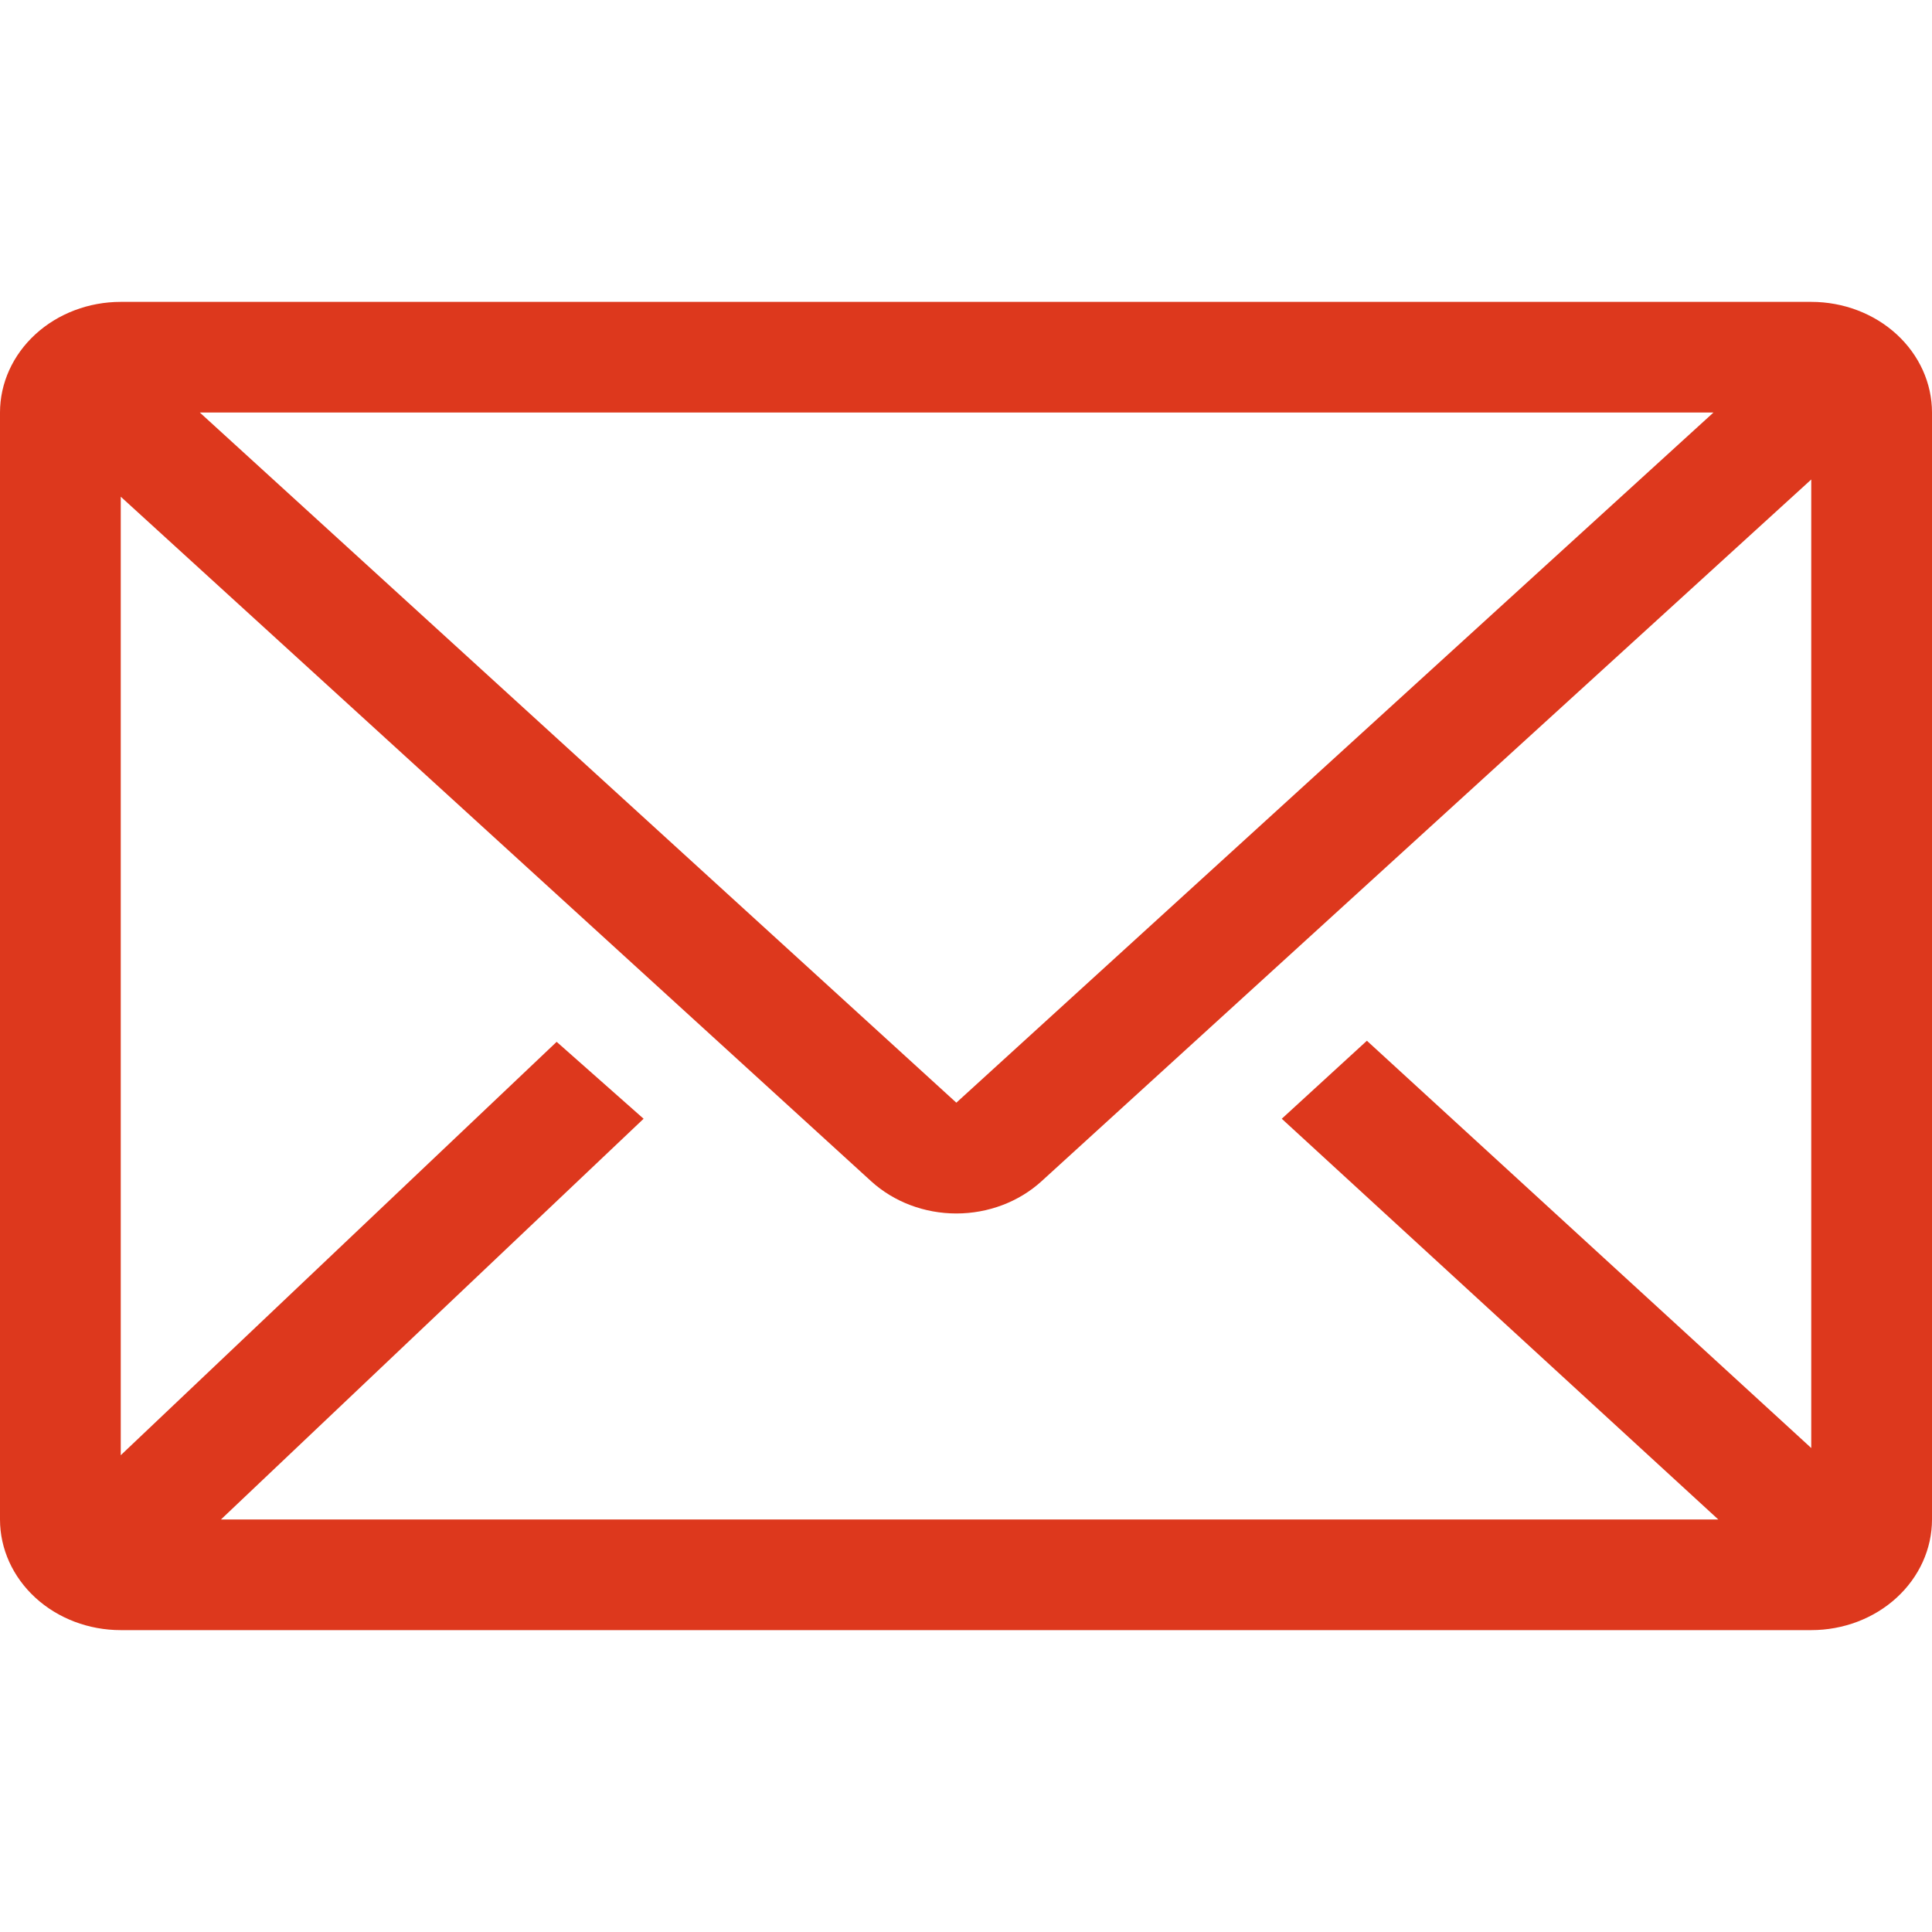 <svg width="32" height="32" viewBox="0 0 32 32" fill="none" xmlns="http://www.w3.org/2000/svg">
<path d="M30 5H2C1.47 5 0.961 5.193 0.586 5.537C0.211 5.881 0 6.347 0 6.833V25.167C0 25.653 0.211 26.119 0.586 26.463C0.961 26.807 1.47 27 2 27H30C30.53 27 31.039 26.807 31.414 26.463C31.789 26.119 32 25.653 32 25.167V6.833C32 6.347 31.789 5.881 31.414 5.537C31.039 5.193 30.53 5 30 5ZM28.46 25.167H3.66L10.66 18.53L9.22 17.256L2 24.103V8.227L14.43 19.566C14.805 19.907 15.312 20.099 15.84 20.099C16.368 20.099 16.875 19.907 17.25 19.566L30 7.942V23.984L22.64 17.238L21.23 18.53L28.46 25.167ZM3.31 6.833H28.38L15.84 18.264L3.31 6.833Z" fill="#DD381D"/>
</svg>

